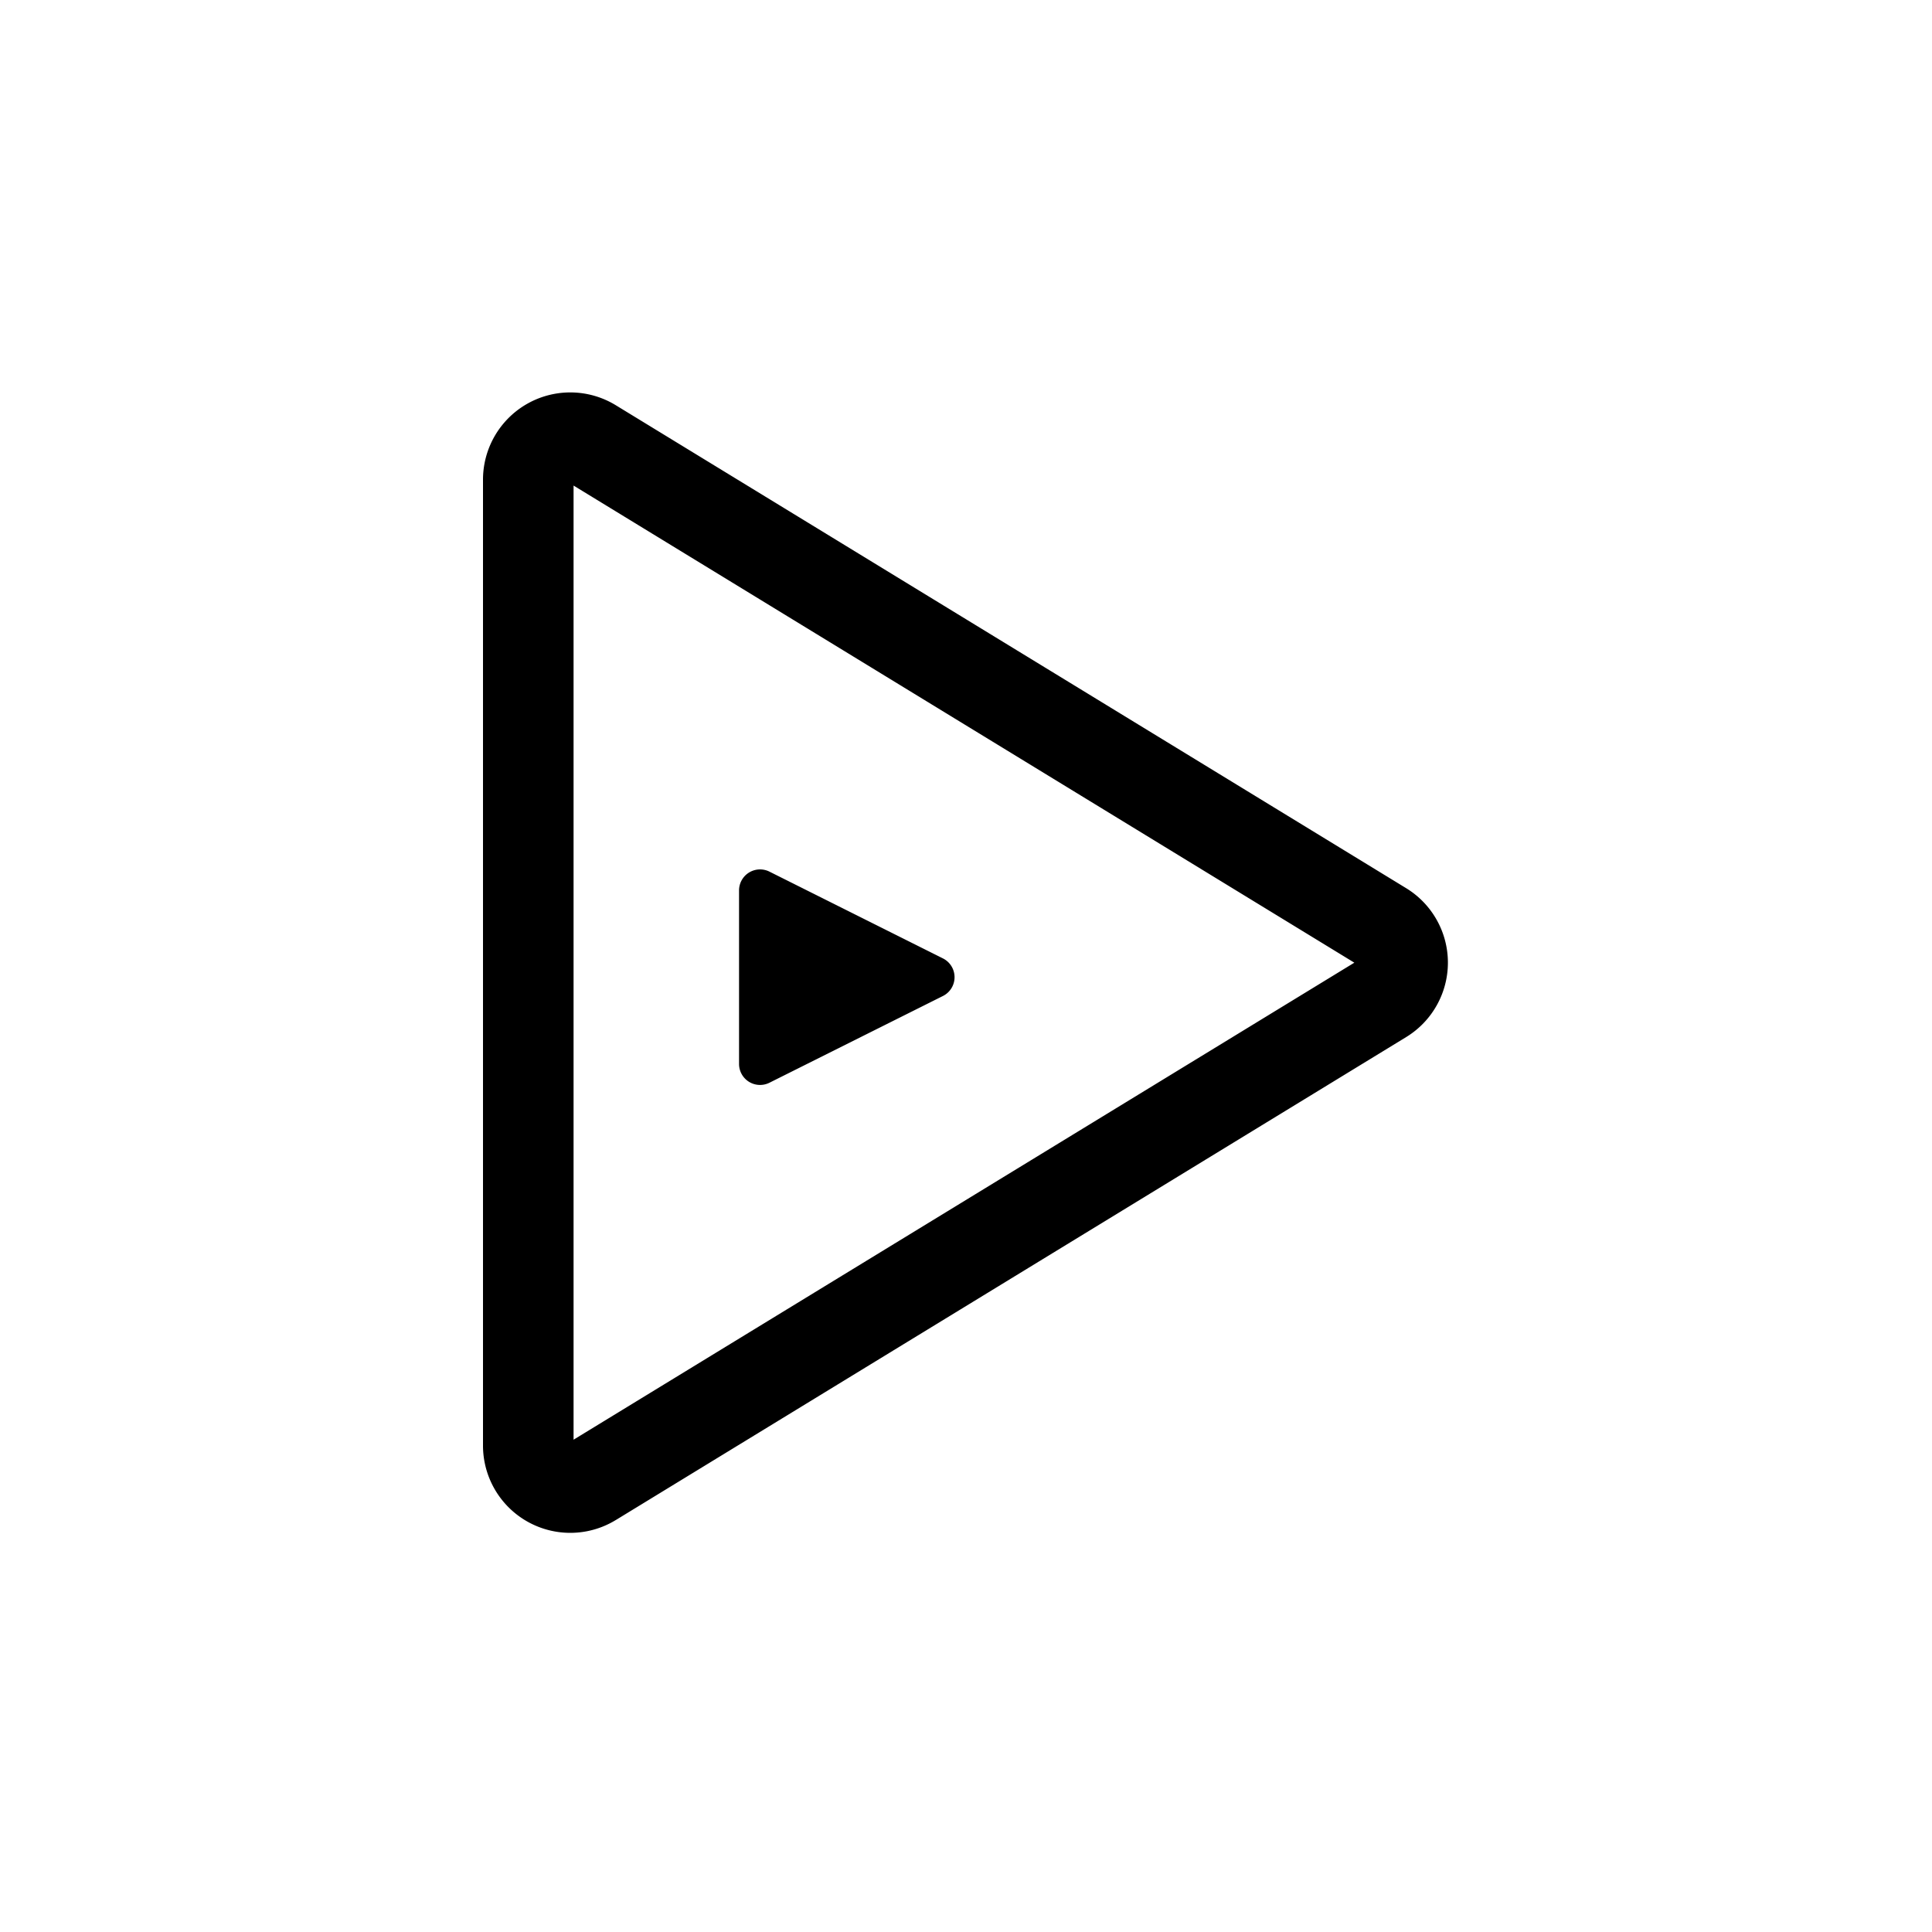 <svg class="svg-icon" style="width: 1em; height: 1em;vertical-align: middle;fill: currentColor;overflow: hidden;" viewBox="0 0 1024 1024" version="1.1" xmlns="http://www.w3.org/2000/svg"><path d="M304 257.36v505.712L717.824 510.24 304 257.36z m22.384 548.288A46.256 46.256 0 0 1 256 766.176V254.256a46.256 46.256 0 0 1 70.384-39.472l418.88 255.952a46.256 46.256 0 0 1 0 78.96L326.4 805.648z m173.408-277.76l-91.968 45.984a11.136 11.136 0 0 1-16.112-9.952v-91.984a11.136 11.136 0 0 1 16.112-9.952l91.968 46a11.136 11.136 0 0 1 0 19.904z"  /></svg>